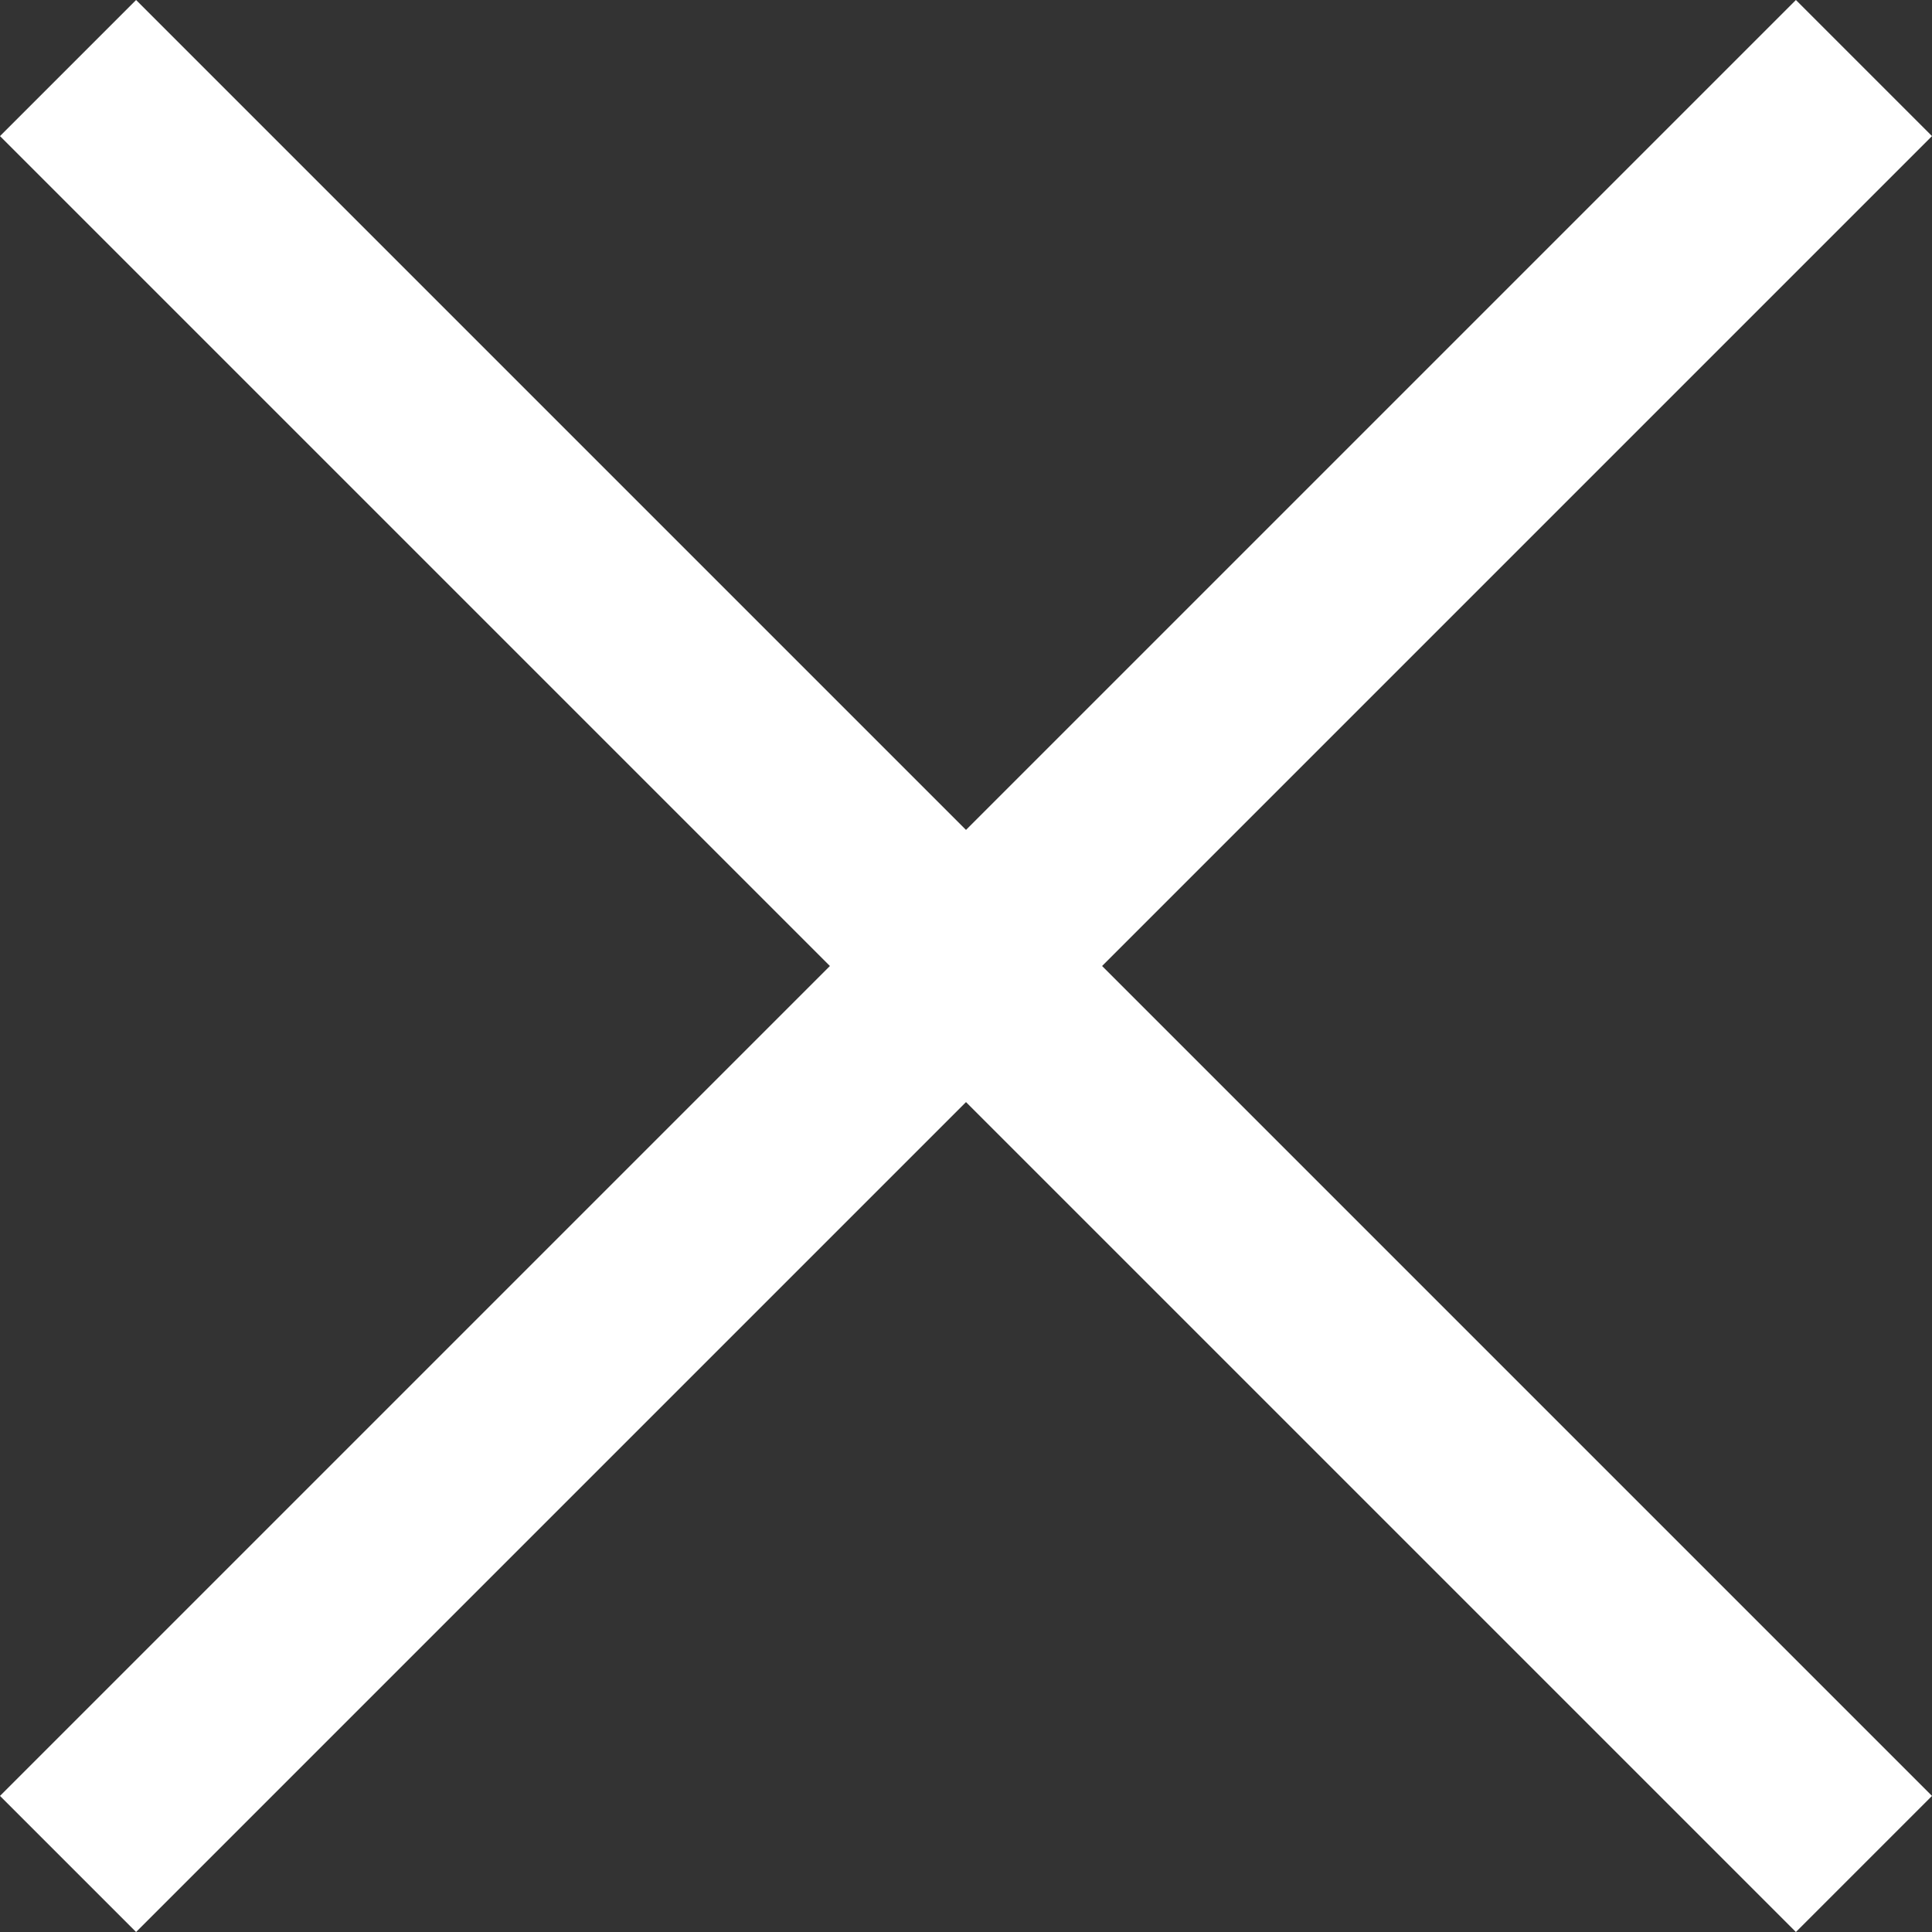 <svg width="367" height="367" viewBox="0 0 367 367" fill="none" xmlns="http://www.w3.org/2000/svg">
<rect x="0" y="0" width="367" height="367" fill="#333333" stroke="none"/>
<rect x="25.85" y="0.001" width="482.457" height="36.558" transform="rotate(45 25.85 0.001)" fill="white"/>
<rect x="366.999" y="25.851" width="482.457" height="36.558" transform="rotate(135 366.999 25.851)" fill="white"/>
</svg>